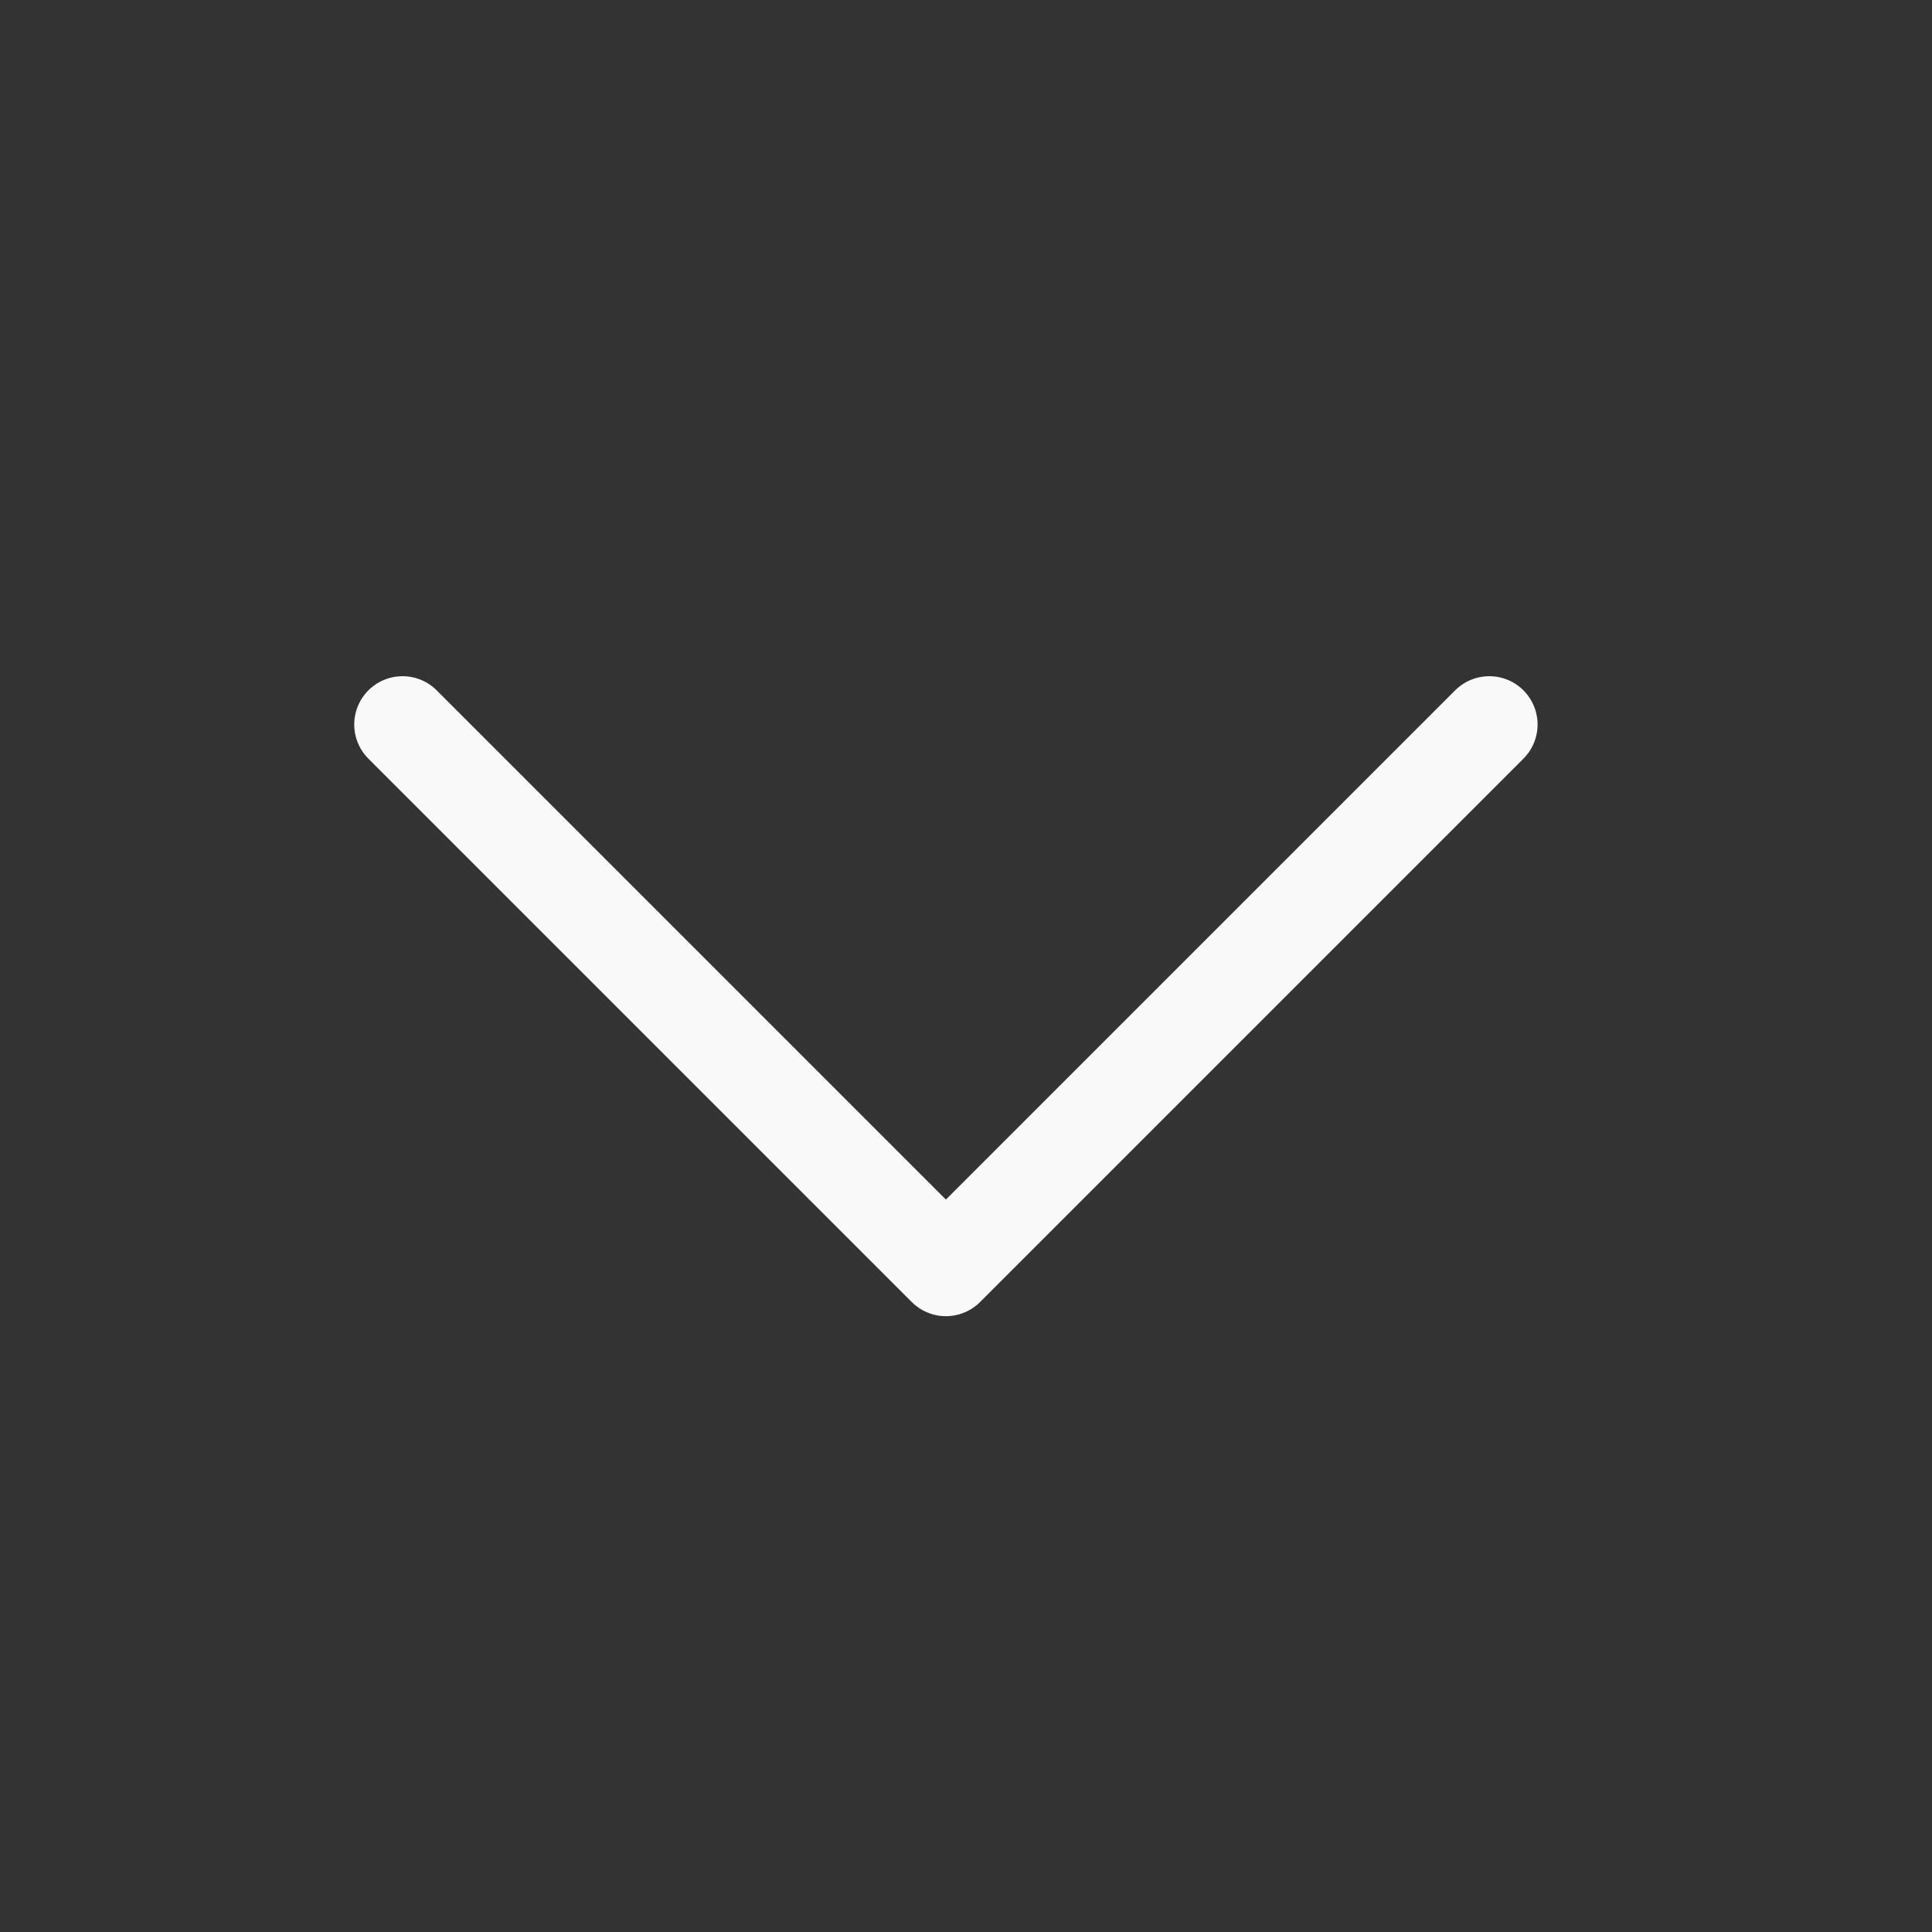<svg width="20" height="20" viewBox="0 0 20 20" fill="none" xmlns="http://www.w3.org/2000/svg">
<rect x="0" y="0" width="20" height="20" fill="#333333" stroke="none"/>
<path d="M15.417 7.5L9.792 13.125L4.167 7.5" stroke="#F9F9F9" stroke-linecap="round" stroke-linejoin="round"/>
</svg>
